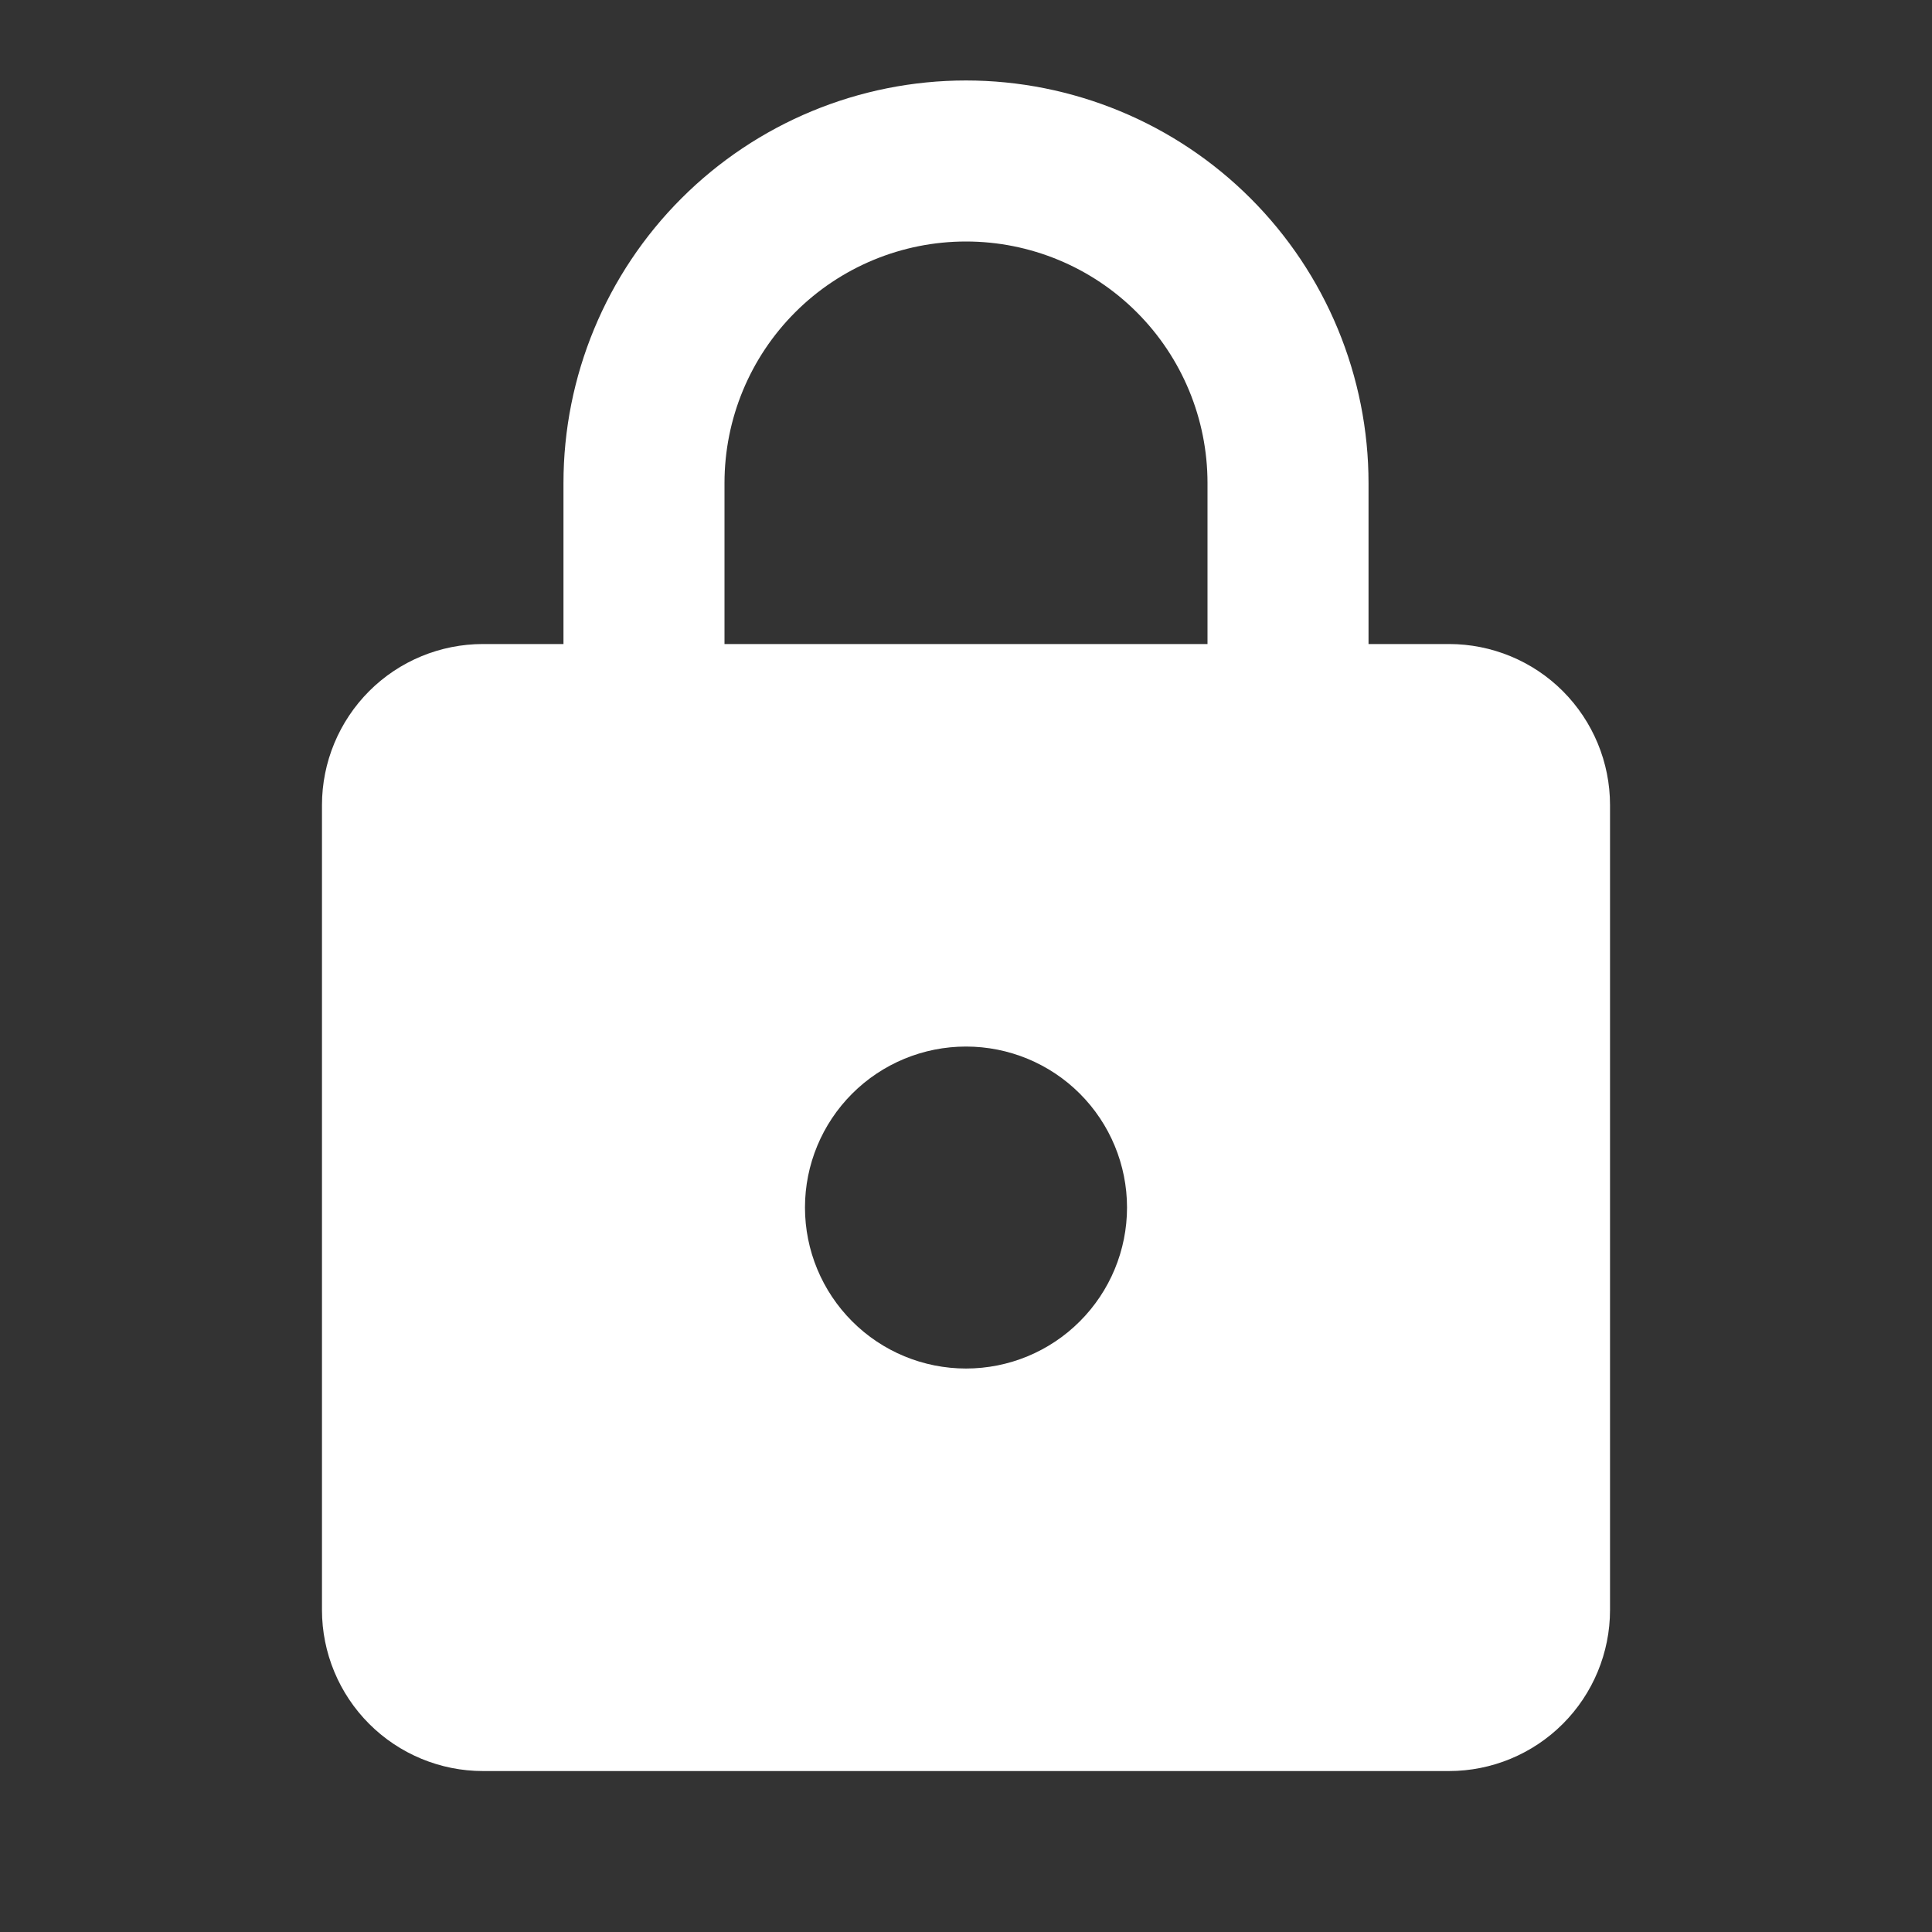 <svg width="26" height="26" viewBox="0 0 26 26" fill="none" xmlns="http://www.w3.org/2000/svg">
<rect x="0" y="0" width="26" height="26" fill="#333333" stroke="none"/>
<g id="mdi:password">
<path id="Vector" d="M13 18.417C13.575 18.417 14.126 18.189 14.532 17.782C14.938 17.376 15.167 16.825 15.167 16.25C15.167 15.675 14.938 15.124 14.532 14.718C14.126 14.312 13.575 14.084 13 14.084C12.425 14.084 11.874 14.312 11.468 14.718C11.062 15.124 10.833 15.675 10.833 16.25C10.833 16.825 11.062 17.376 11.468 17.782C11.874 18.189 12.425 18.417 13 18.417ZM19.5 8.667C20.075 8.667 20.626 8.895 21.032 9.301C21.438 9.708 21.667 10.259 21.667 10.834V21.667C21.667 22.241 21.438 22.793 21.032 23.199C20.626 23.605 20.075 23.834 19.5 23.834H6.5C5.925 23.834 5.374 23.605 4.968 23.199C4.562 22.793 4.333 22.241 4.333 21.667V10.834C4.333 10.259 4.562 9.708 4.968 9.301C5.374 8.895 5.925 8.667 6.5 8.667H7.583V6.5C7.583 5.064 8.154 3.686 9.17 2.67C10.186 1.654 11.563 1.083 13 1.083C13.711 1.083 14.416 1.224 15.073 1.496C15.73 1.768 16.327 2.167 16.83 2.67C17.333 3.173 17.732 3.77 18.004 4.427C18.276 5.084 18.417 5.789 18.417 6.5V8.667H19.5ZM13 3.25C12.138 3.25 11.311 3.593 10.702 4.202C10.092 4.812 9.75 5.638 9.75 6.5V8.667H16.25V6.5C16.25 5.638 15.908 4.812 15.298 4.202C14.689 3.593 13.862 3.25 13 3.25Z" fill="white"/>
</g>
</svg>
